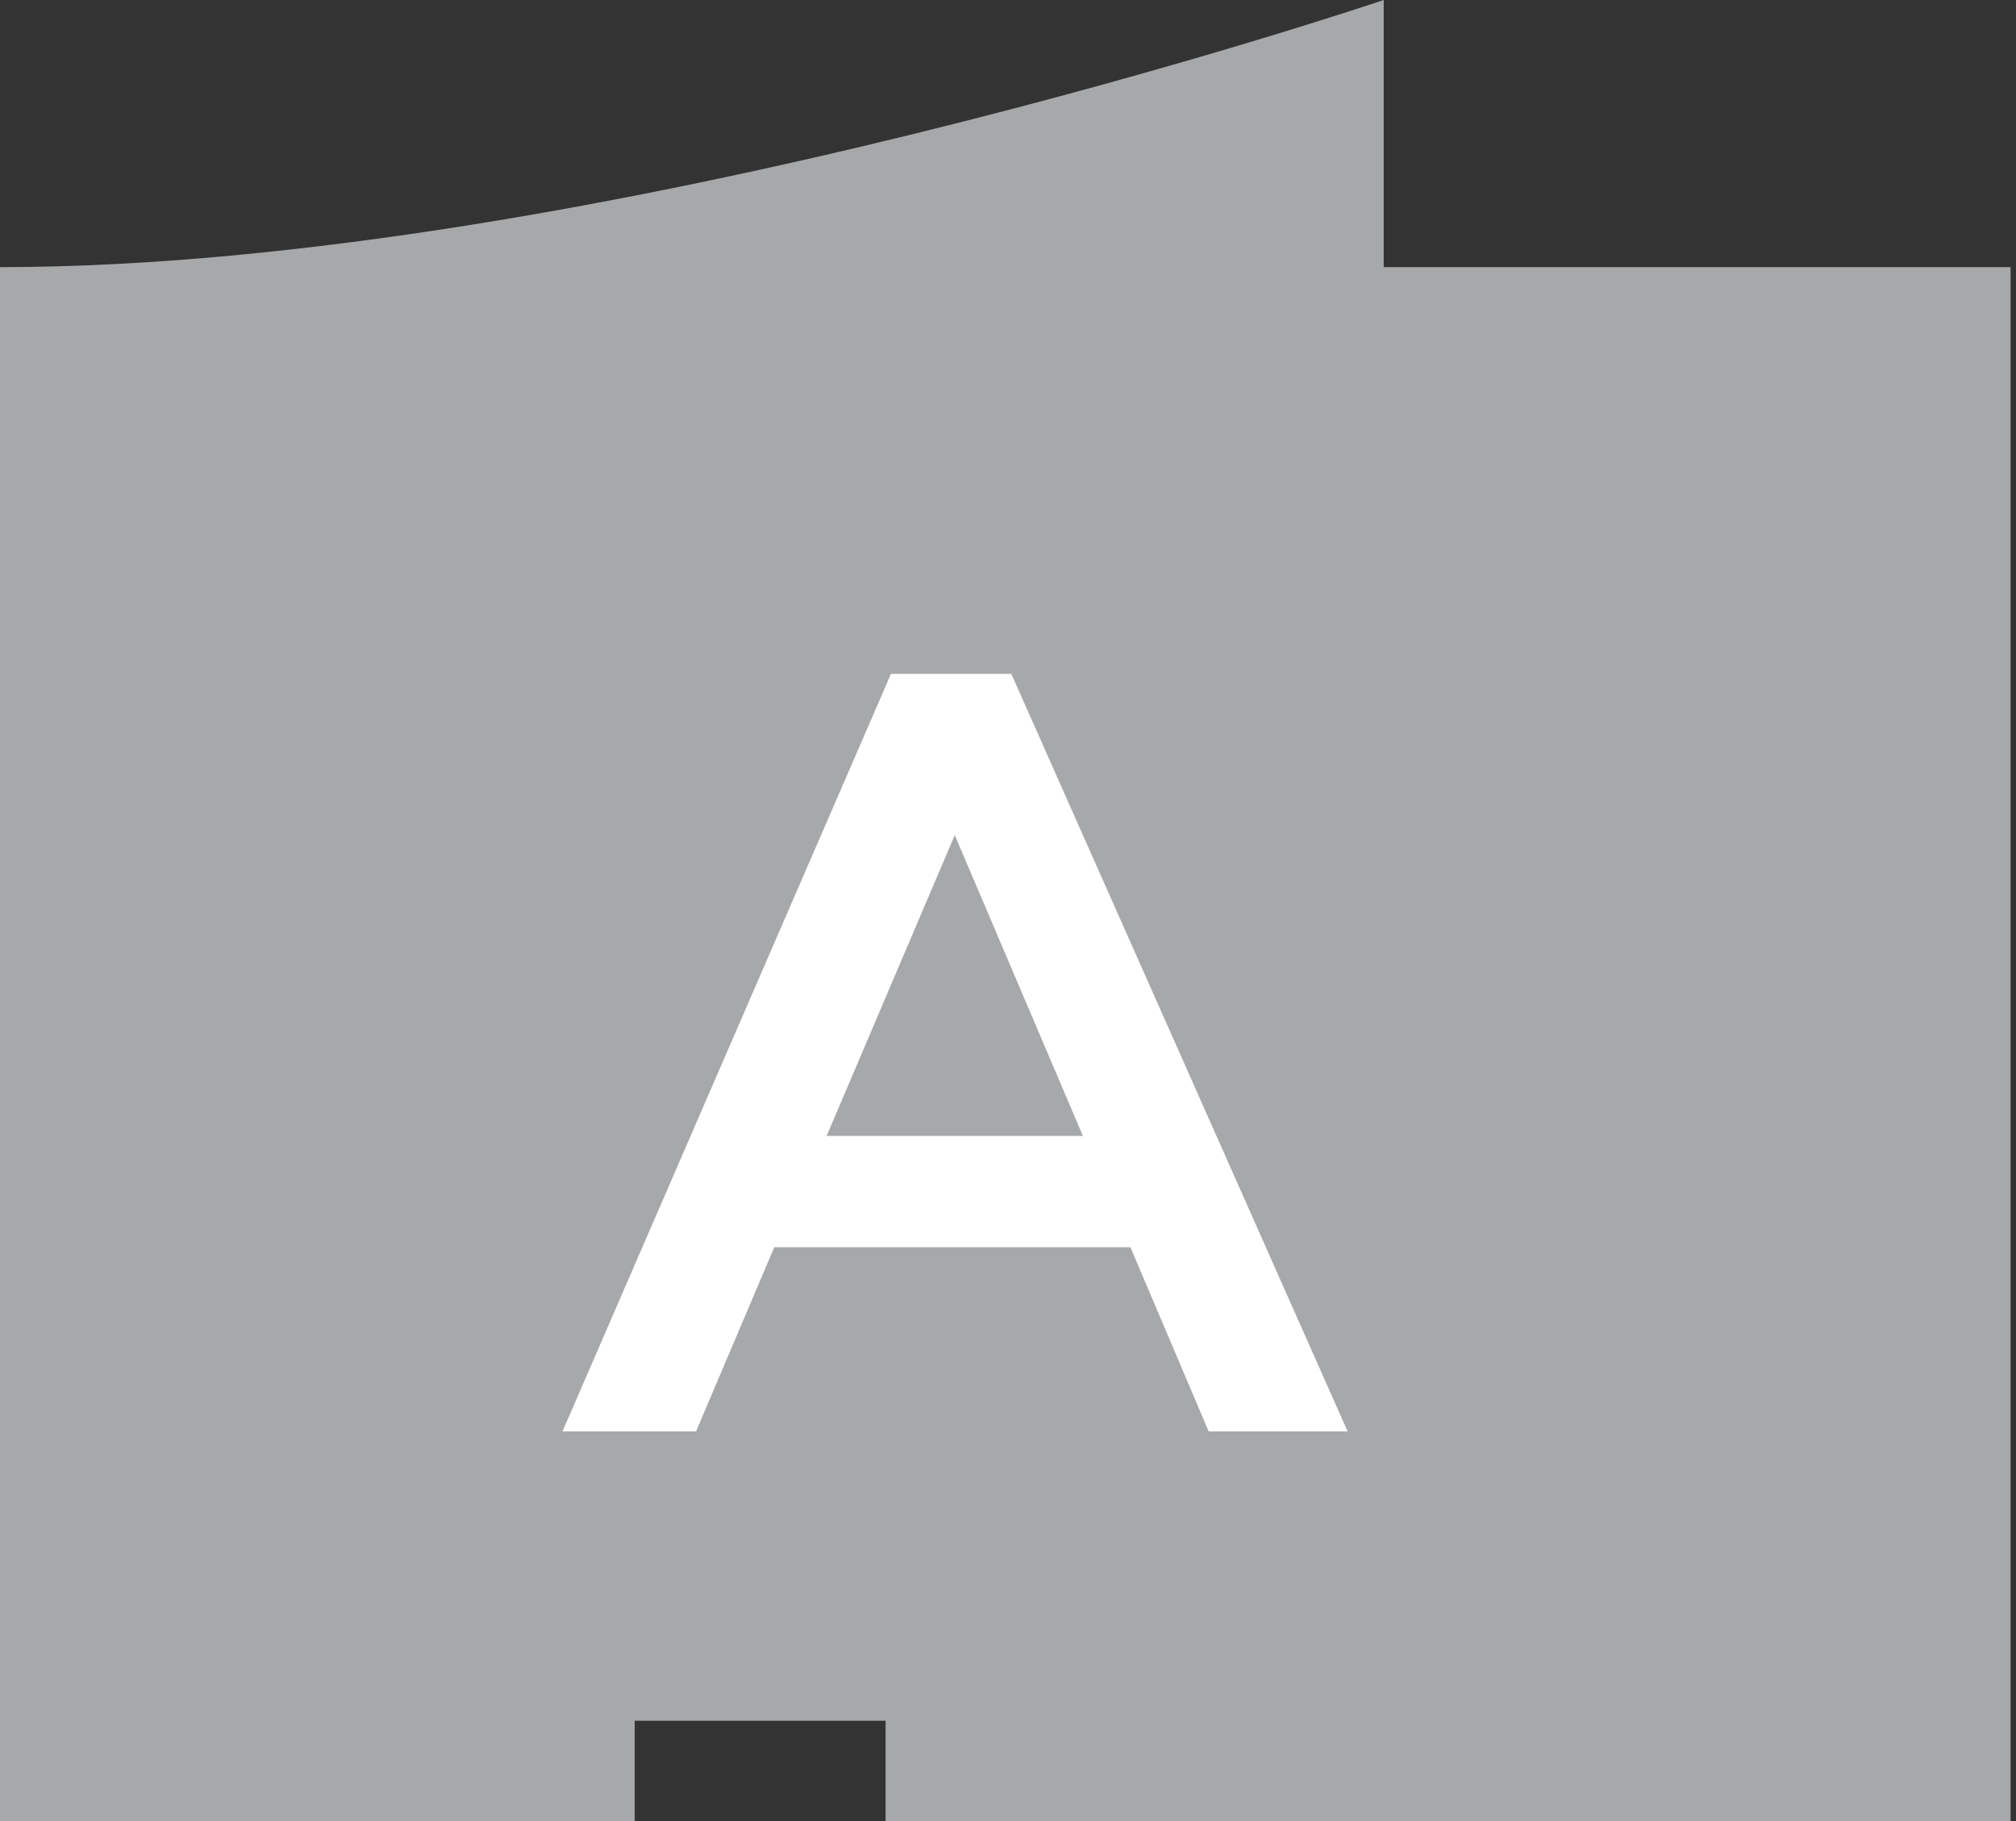 <svg xmlns="http://www.w3.org/2000/svg" viewBox="0 0 33.51 30.27"><rect x="0" y="0" width="33.51" height="30.27" fill="#333333" stroke="none"/><defs><style>.cls-1{fill:#a6a8aa;}.cls-2{fill:#fff;}</style></defs><title>apto-13Recurso 16</title><g id="Capa_2" data-name="Capa 2"><g id="Layer_1" data-name="Layer 1"><path class="cls-1" d="M33.51,4.44H23V0S9.9,4.44,0,4.44V30.27H10.55V28.6h4.17v1.67h18.7V4.44Z"/><path class="cls-2" d="M14.81,11.2h2L22.4,23.79H20.09l-1.3-3.06H12.87l-1.3,3.06H9.35ZM18,18.88l-2.13-5-2.13,5Z"/></g></g></svg>